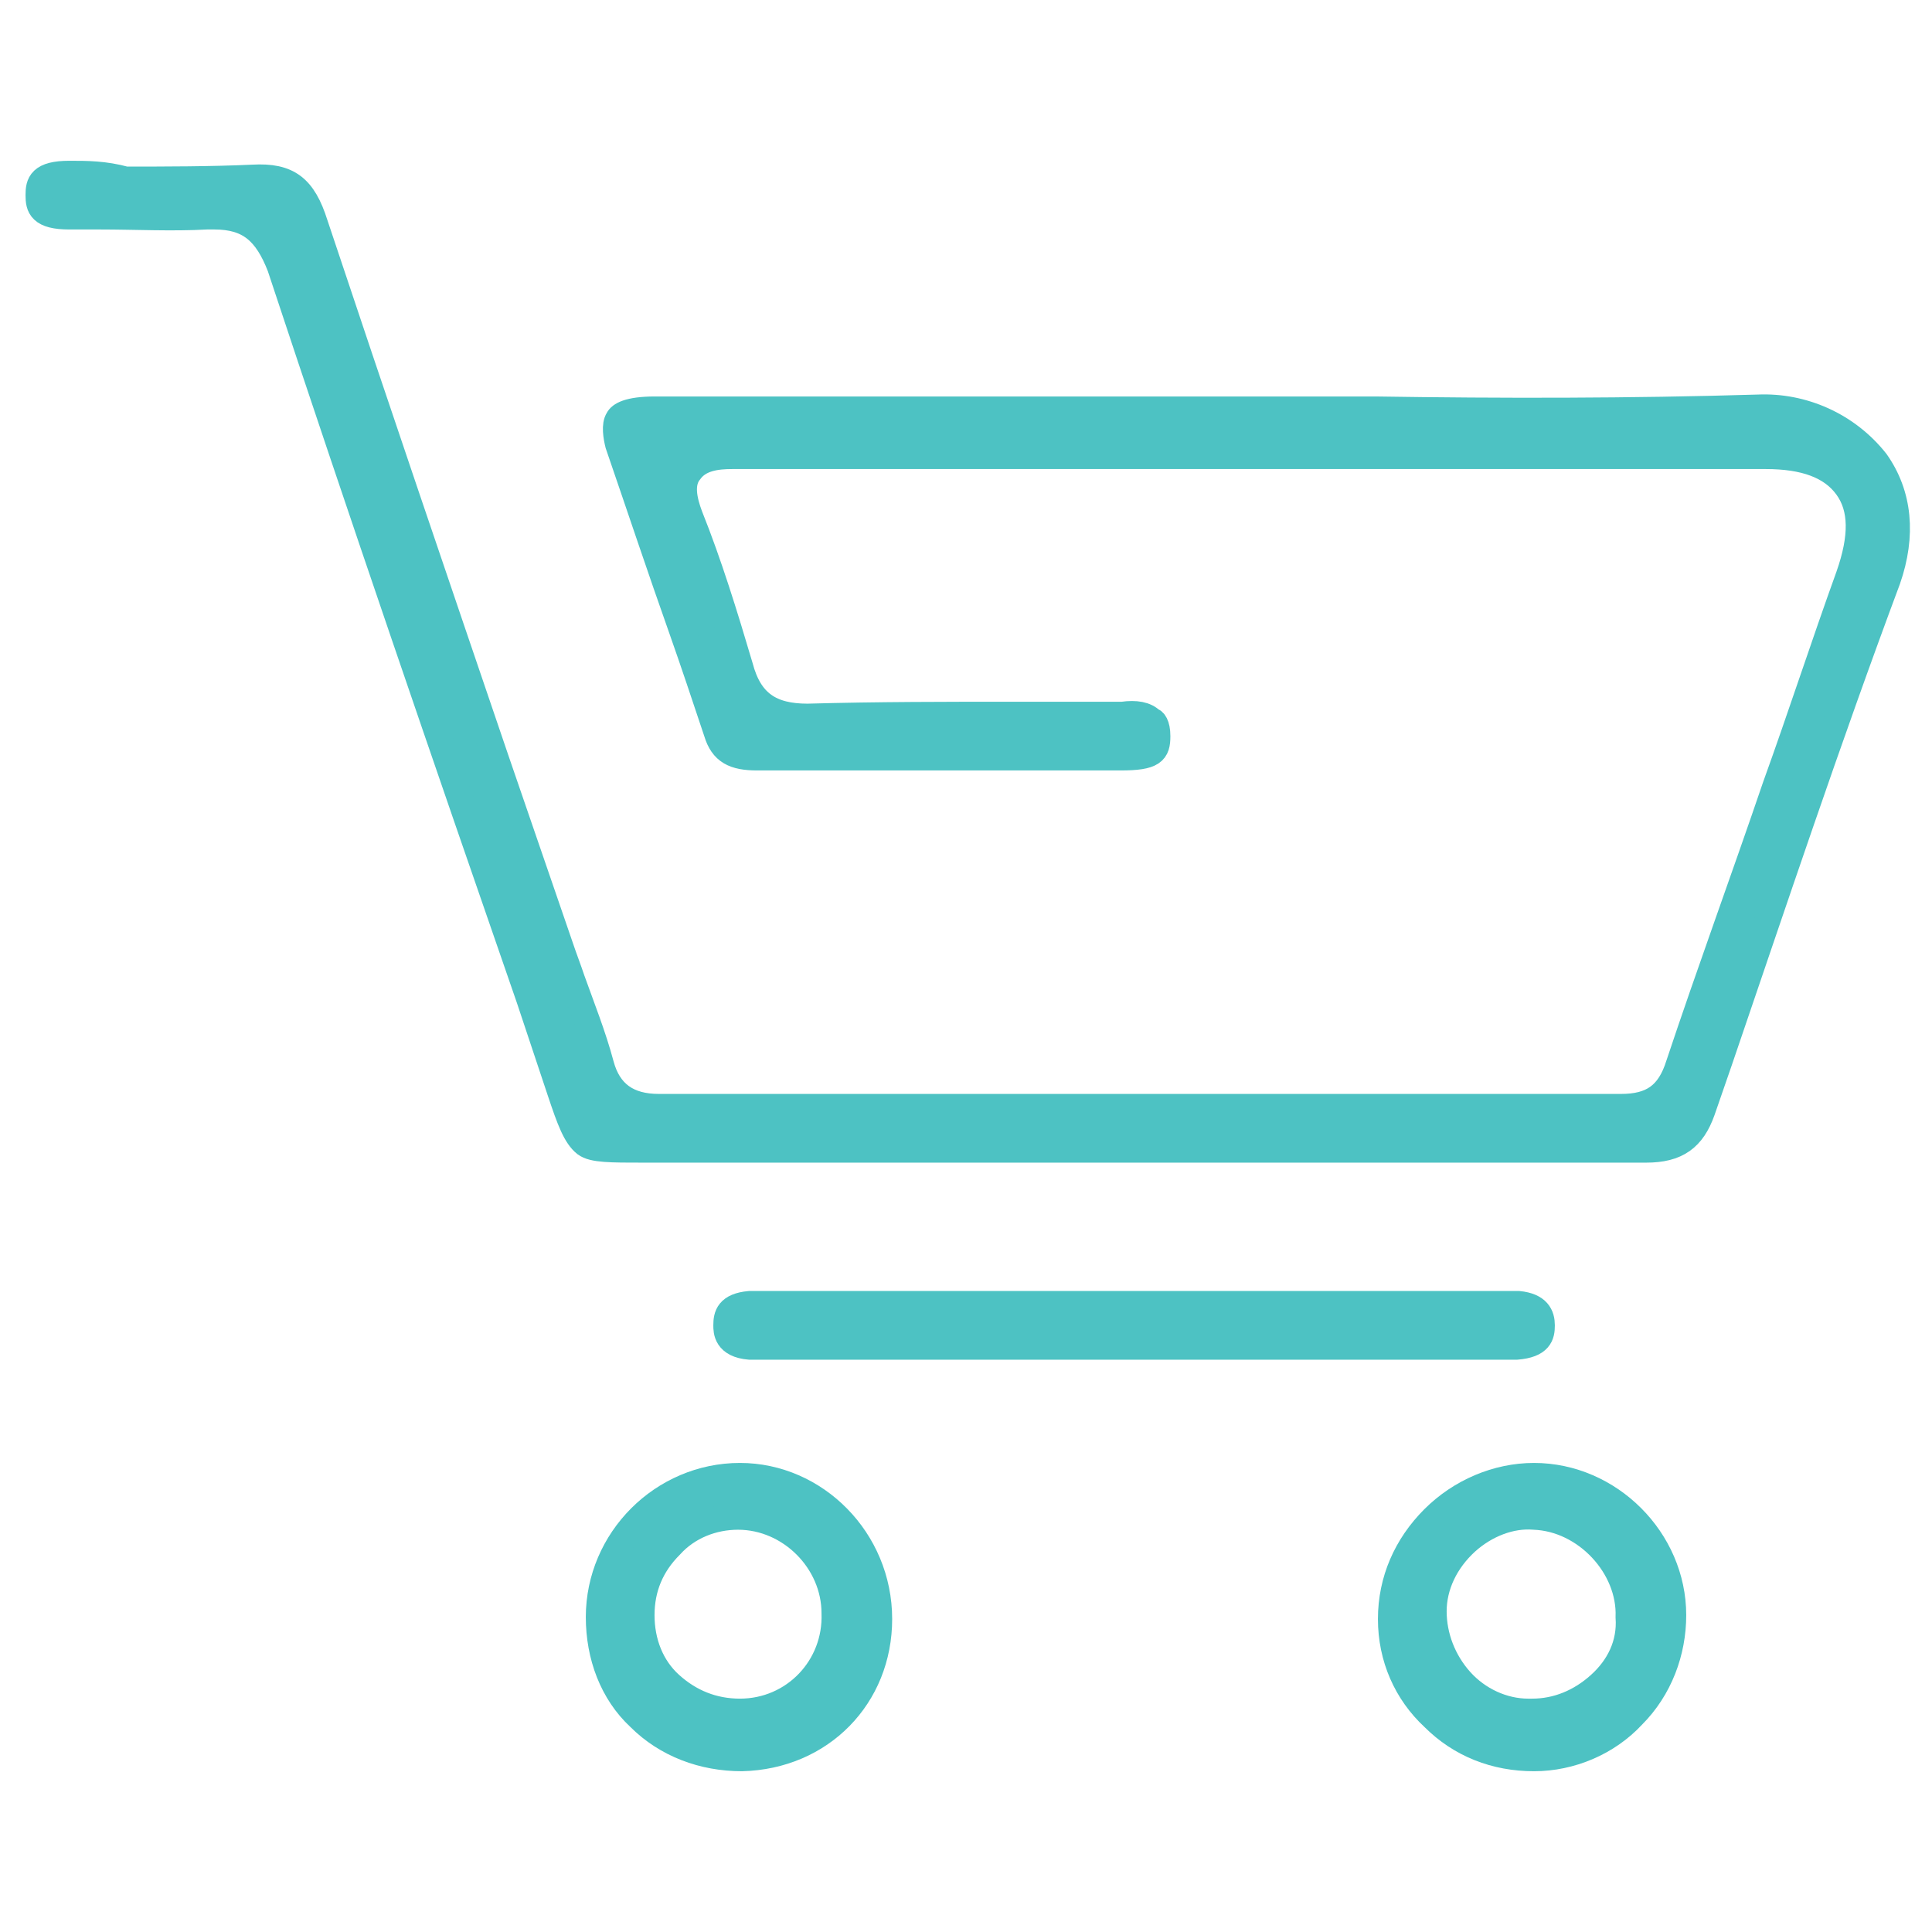 <?xml version="1.0" encoding="utf-8"?>
<!-- Generator: Adobe Illustrator 24.0.0, SVG Export Plug-In . SVG Version: 6.00 Build 0)  -->
<svg version="1.1" xmlns="http://www.w3.org/2000/svg" xmlns:xlink="http://www.w3.org/1999/xlink" x="0px" y="0px"
	 viewBox="0 0 100 100" style="enable-background:new 0 0 100 100;" xml:space="preserve">
<style type="text/css">
	.st0{fill:#4DC2C3;stroke:#4DC2C3;stroke-width:1.357;stroke-miterlimit:10;}
	.st1{display:none;}
	.st2{display:inline;}
	.st3{fill:#4DC2C3;stroke:#4DC2C3;stroke-width:1.3;stroke-miterlimit:10;}
	.st4{fill:#4DC2C3;stroke:#4DC2C3;stroke-width:1.172;stroke-miterlimit:10;}
</style>
<g id="_x31_">
	<g>
		<g>
			<path class="st0" d="M91,21.1c-6.6,0.2-13.3,0.2-19.8,0.1c-2.7,0-5.5,0-8.2,0l-7.2,0c-7.3,0-14.6,0-21.9,0
				c-1.4,0-1.8,0.3-1.9,0.5c-0.2,0.3-0.1,0.9,0,1.3c1.1,3.2,2.2,6.5,3.3,9.6c0.6,1.7,1.2,3.5,1.8,5.3c0.3,1,0.9,1.3,2.1,1.3
				c2,0,4.1,0,6.1,0c0.8,0,1.7,0,2.5,0l3,0c2.4,0,4.8,0,7.2,0c0,0,0,0,0,0c1.7,0,1.9-0.3,1.9-1.1c0-0.6-0.2-0.8-0.3-0.8
				c-0.3-0.3-0.8-0.4-1.5-0.3c-0.3,0-0.7,0-1,0c-1.5,0-3.1,0-4.6,0c-3.5,0-7.1,0-10.7,0.1c-1.9,0-3-0.7-3.5-2.6
				c-0.8-2.7-1.6-5.3-2.6-7.8c-0.3-0.8-0.5-1.7,0-2.3c0.5-0.7,1.4-0.8,2.2-0.8c9.1,0,18.2,0,27.4,0c8.7,0,17.4,0,26.1,0
				c2,0,3.4,0.5,4.2,1.6c0.8,1.1,0.8,2.6,0.1,4.6c-1.3,3.6-2.5,7.3-3.8,10.9c-1.6,4.7-3.4,9.6-5,14.4c-0.5,1.6-1.4,2.2-3,2.2
				c0,0,0,0,0,0c-16.5,0-33.2,0-49.8,0c0,0,0,0,0,0c-1.6,0-2.6-0.7-3-2.2c-0.4-1.5-1-3-1.5-4.4c-0.2-0.6-0.4-1.1-0.6-1.7
				c-1.1-3.2-2.2-6.4-3.3-9.6c-3.1-9.1-6.3-18.5-9.4-27.8c-0.6-1.9-1.4-2.5-3.2-2.4c-2.2,0.1-4.5,0.1-6.6,0.1C5.4,9,4.5,9,3.6,9
				c0,0,0,0,0,0C2.1,9,2,9.5,2,10.1c0,0.6,0.1,1.1,1.6,1.1c0.5,0,1.1,0,1.6,0c1.8,0,3.7,0.1,5.5,0c0.1,0,0.3,0,0.4,0
				c1.8,0,2.7,0.8,3.4,2.6c4.2,12.7,8.6,25.5,12.9,37.9l1.6,4.8c0.5,1.5,0.8,2.3,1.3,2.7c0.4,0.3,1.3,0.3,3,0.3
				c12.7,0,25.5,0,38.2,0l3.7,0c1.2,0,2.3,0,3.5,0c2.1,0,4.3,0,6.5,0c1.6,0,2.4-0.6,2.9-2l0.9-2.6c2.8-8.2,5.6-16.6,8.7-24.9
				c0.8-2.3,0.6-4.4-0.6-6.1C95.6,22,93.3,21,91,21.1z"/>
			<path class="st0" d="M79.8,68.6c0-0.5-0.2-1-1.2-1.1c-0.3,0-0.7,0-1,0l-0.4,0l-37,0l-0.4,0c-0.3,0-0.7,0-1,0
				c-1.1,0.1-1.2,0.6-1.2,1.1c0,0.3,0,1,1.2,1.1c0.5,0,1,0,1.5,0l0.3,0l22.3,0c4.6,0,9.2,0,13.8,0l0.4,0c0.5,0,1,0,1.4,0
				C79.7,69.6,79.8,69.1,79.8,68.6z"/>
			<path class="st0" d="M79.4,76.4C79.4,76.4,79.4,76.4,79.4,76.4c-1.9,0-3.8,0.8-5.2,2.2c-1.4,1.4-2.2,3.2-2.2,5.2
				c0,2,0.8,3.8,2.2,5.1c1.4,1.4,3.2,2.1,5.2,2.1c1.9,0,3.8-0.8,5.1-2.2c1.4-1.4,2.1-3.3,2.1-5.2C86.6,79.7,83.3,76.4,79.4,76.4z
				 M82.8,87.2c-1,0.9-2.2,1.4-3.5,1.4c-0.1,0-0.1,0-0.2,0c-1.3,0-2.6-0.6-3.5-1.6c-0.9-1-1.4-2.3-1.4-3.6c0-1.3,0.6-2.6,1.7-3.6
				c1-0.9,2.3-1.4,3.5-1.3c2.7,0.1,5,2.6,4.9,5.2C84.4,85.1,83.8,86.3,82.8,87.2z"/>
			<path class="st0" d="M38.3,76.4C38.3,76.4,38.3,76.4,38.3,76.4c-4,0-7.3,3.3-7.3,7.3c0,2,0.7,3.9,2.1,5.2
				c1.4,1.4,3.3,2.1,5.3,2.1c4.1-0.1,7.1-3.2,7.1-7.2C45.5,79.7,42.2,76.4,38.3,76.4z M38.3,88.6C38.3,88.6,38.2,88.6,38.3,88.6
				c-1.4,0-2.6-0.5-3.6-1.4c-1-0.9-1.5-2.2-1.5-3.6c0-1.4,0.5-2.6,1.5-3.6c0.9-1,2.2-1.5,3.5-1.5c0,0,0,0,0,0c2.7,0,5,2.3,5,5
				C43.3,86.3,41.1,88.6,38.3,88.6z"/>
		</g>
	</g>
</g>
<g id="_x32_" class="st1">
	<g class="st2">
		<g>
			<path class="st3" d="M92.2,43.2c0-3.9-0.9-7.7-2.5-11.2C83.2,17.4,68.7,8.9,52.9,10.4c-0.2,0-0.5,0.1-0.7,0.1
				c-0.6,0-1.1-0.3-1.2-1c-0.1-0.7,0.4-1,1-1.1c1.7-0.3,3.3-0.2,5-0.2c18.8,0,35.4,14.4,37.5,34.1c0,0.4,0.1,0.9,0.2,1.3
				c0.6-0.1,0.7-0.6,0.9-0.9c0.3-0.5,0.7-0.7,1.3-0.5c0.5,0.2,0.8,0.8,0.5,1.3c-1.1,2.1-2.2,4.3-3.4,6.3c-0.4,0.7-0.6,0-0.8-0.3
				c-1-1.8-2-3.7-3-5.5c-0.4-0.7-0.6-1.4,0.2-1.8c0.7-0.4,1.2,0.1,1.6,0.7C92,43,92.1,43.1,92.2,43.2z"/>
			<path class="st3" d="M13.6,63.1c0.6,3.2,1.9,6.2,3.7,8.9c5.7,8.7,13.7,14.2,24,16.2c0.9,0.2,2.3,0,2,1.5
				c-0.3,1.3-1.5,0.7-2.4,0.5c-14.6-3.1-24.5-11.7-29.4-25.8c-0.1-0.2-0.1-0.6-0.5-0.7c-0.1,0.3-0.2,0.6-0.4,1
				c-0.2,0.6-0.6,1-1.4,0.8c-0.7-0.2-0.7-0.8-0.6-1.4c0.6-2,1.1-3.9,1.7-5.8c0.1-0.4,0.3-0.8,0.5-1.4c1.8,2.1,3.4,4.1,5.1,6
				c0.3,0.4,0.3,0.9-0.1,1.2c-0.4,0.4-0.9,0.4-1.4,0C14.1,63.7,13.9,63.4,13.6,63.1z"/>
			<g>
				<path class="st3" d="M23.5,45.8c-6,0-11.9,0-17.9,0c-2.1,0-3.1-1-3.1-3c0-9.2,0-18.5,0-27.7c0-2,1-3,3-3c3.3,0,6.5,0,9.8,0
					c0.5,0,0.8-0.1,1-0.6c0.4-1.5,1.4-2.6,2.8-3.3c3-1.6,6.1-1.6,9.1,0c1.4,0.7,2.4,1.9,2.8,3.4C31,12,31.3,12,31.7,12
					c3.3,0,6.6,0,9.8,0c2,0,3,1,3,3c0,9.2,0,18.5,0,27.7c0,2.1-1,3-3.1,3C35.5,45.8,29.5,45.8,23.5,45.8z M42.9,21.7
					c0-2.1,0-4.3,0-6.4c0-1.5-0.1-1.6-1.6-1.6c-11.8,0-23.7,0-35.5,0c-0.2,0-0.4,0-0.6,0c-0.7,0-1,0.3-1,1.1c0,4.6,0,9.3,0,13.9
					c0,0.7,0.3,1,1.1,1c4.5,0,9,0,13.5,0c0.4,0,0.6-0.1,0.7-0.5c0.3-1.2,1.1-1.9,2.3-2c1.2-0.1,2.4-0.1,3.7,0c1.1,0.1,2,0.8,2.2,1.9
					c0.1,0.6,0.4,0.6,0.9,0.6c4.3,0,8.7,0,13,0c1.1,0,1.3-0.2,1.3-1.4C42.9,26.1,42.9,23.9,42.9,21.7z M23.5,44.1c6,0,12,0,18,0
					c1.1,0,1.3-0.2,1.3-1.3c0-3.4,0-6.7,0-10.1c0-1.3,0-1.3-1.3-1.3c-4.4,0-8.7,0-13.1,0c-0.5,0-0.8,0.1-0.9,0.7
					c-0.2,1.1-1.1,1.8-2.2,1.9c-1.2,0.1-2.5,0.1-3.7,0c-1.1-0.1-1.9-0.7-2.2-1.7c-0.2-0.7-0.5-0.8-1.1-0.8c-4.5,0-9,0-13.5,0
					c-0.6,0-0.7,0.1-0.7,0.7c0,3.5,0,7.1,0,10.6c0,1.3,0.2,1.4,1.5,1.4C11.6,44.1,17.6,44.1,23.5,44.1z M23.5,12c1.8,0,3.5,0,5.3,0
					c0.5,0,0.6-0.1,0.4-0.6c-0.4-0.7-0.9-1.3-1.5-1.7c-2.3-1.4-4.6-1.5-7.1-0.5c-1,0.4-1.9,1-2.4,2c-0.4,0.7-0.3,0.7,0.4,0.7
					C20.1,12,21.8,12,23.5,12z M23.5,28.9C23.5,28.9,23.5,28.9,23.5,28.9c-0.5,0-1.1,0-1.6,0c-0.5,0-0.8,0.3-0.9,0.8
					c0,0.6,0,1.1,0,1.7c0,0.5,0.3,0.8,0.8,0.8c1.1,0,2.2,0,3.3,0c0.6,0,0.9-0.4,0.9-1c-0.1-0.8,0.5-1.9-0.7-2.3
					c-0.2-0.1-0.3,0-0.5,0C24.4,28.9,24,28.9,23.5,28.9z"/>
			</g>
			<g>
				<path class="st3" d="M74.2,93.1c-6,0-11.9,0-17.9,0c-2.1,0-3.1-1-3.1-3c0-9.2,0-18.5,0-27.7c0-2,1-3,3-3c3.3,0,6.5,0,9.8,0
					c0.5,0,0.8-0.1,1-0.6c0.4-1.5,1.4-2.6,2.8-3.3c3-1.6,6.1-1.6,9.1,0c1.4,0.7,2.4,1.9,2.8,3.4c0.1,0.5,0.4,0.5,0.8,0.5
					c3.3,0,6.6,0,9.8,0c2,0,3,1,3,3c0,9.2,0,18.5,0,27.7c0,2.1-1,3-3.1,3C86.2,93.1,80.2,93.1,74.2,93.1z M93.6,69.1
					c0-2.1,0-4.3,0-6.4c0-1.5-0.1-1.6-1.6-1.6c-11.8,0-23.7,0-35.5,0c-0.2,0-0.4,0-0.6,0c-0.7,0-1,0.3-1,1.1c0,4.6,0,9.3,0,13.9
					c0,0.7,0.3,1,1.1,1c4.5,0,9,0,13.5,0c0.4,0,0.6-0.1,0.7-0.5c0.3-1.2,1.1-1.9,2.3-2c1.2-0.1,2.4-0.1,3.7,0c1.1,0.1,2,0.8,2.2,1.9
					c0.1,0.6,0.4,0.6,0.9,0.6c4.3,0,8.7,0,13,0c1.1,0,1.3-0.2,1.3-1.4C93.6,73.5,93.6,71.3,93.6,69.1z M74.3,91.4c6,0,12,0,18,0
					c1.1,0,1.3-0.2,1.3-1.3c0-3.4,0-6.7,0-10.1c0-1.3,0-1.3-1.3-1.3c-4.4,0-8.7,0-13.1,0c-0.5,0-0.8,0.1-0.9,0.7
					c-0.2,1.1-1.1,1.8-2.2,1.9c-1.2,0.1-2.5,0.1-3.7,0c-1.1-0.1-1.9-0.7-2.2-1.7c-0.2-0.7-0.5-0.8-1.1-0.8c-4.5,0-9,0-13.5,0
					c-0.6,0-0.7,0.1-0.7,0.7c0,3.5,0,7.1,0,10.6c0,1.3,0.2,1.4,1.5,1.4C62.3,91.4,68.3,91.4,74.3,91.4z M74.2,59.3
					c1.8,0,3.5,0,5.3,0c0.5,0,0.6-0.1,0.4-0.6c-0.4-0.7-0.9-1.3-1.5-1.7c-2.3-1.4-4.6-1.5-7.1-0.5c-1,0.4-1.9,1-2.4,2
					c-0.4,0.7-0.3,0.7,0.4,0.7C70.9,59.3,72.5,59.3,74.2,59.3z M74.2,76.2C74.2,76.2,74.2,76.2,74.2,76.2c-0.5,0-1.1,0-1.6,0
					c-0.5,0-0.8,0.3-0.9,0.8c0,0.6,0,1.1,0,1.7c0,0.5,0.3,0.8,0.8,0.8c1.1,0,2.2,0,3.3,0c0.6,0,0.9-0.4,0.9-1
					c-0.1-0.8,0.5-1.9-0.7-2.3c-0.2-0.1-0.3,0-0.5,0C75.1,76.2,74.7,76.2,74.2,76.2z"/>
			</g>
		</g>
	</g>
</g>
<g id="_x33_" class="st1">
	<g class="st2">
		<g>
			<path class="st4" d="M82.4,45.1c0-3.5-0.9-6.9-2.3-10.1c-5.8-13.1-18.9-20.8-33.2-19.4c-0.2,0-0.4,0.1-0.6,0c-0.6,0-1-0.3-1-0.9
				c-0.1-0.6,0.3-0.9,0.9-1c1.5-0.3,3-0.2,4.5-0.2c16.9,0,31.9,13,33.8,30.7c0,0.4,0.1,0.8,0.2,1.2c0.5-0.1,0.6-0.5,0.8-0.8
				c0.3-0.4,0.7-0.7,1.2-0.4c0.5,0.2,0.7,0.7,0.5,1.1c-1,1.9-2,3.8-3.1,5.7c-0.4,0.6-0.6,0-0.7-0.3c-0.9-1.6-1.8-3.3-2.7-5
				c-0.3-0.6-0.6-1.2,0.2-1.6c0.6-0.3,1.1,0.1,1.4,0.6C82.2,44.9,82.3,45,82.4,45.1z"/>
			<path class="st4" d="M11.5,63c0.5,2.9,1.7,5.6,3.3,8c5.2,7.9,12.3,12.8,21.6,14.6c0.8,0.1,2.1,0,1.8,1.3
				c-0.3,1.2-1.4,0.7-2.1,0.5c-13.2-2.8-22-10.6-26.5-23.3c-0.1-0.2,0-0.5-0.4-0.6c-0.1,0.3-0.2,0.6-0.3,0.9
				c-0.2,0.6-0.6,0.9-1.2,0.7c-0.6-0.2-0.7-0.7-0.5-1.2c0.5-1.8,1-3.5,1.6-5.3c0.1-0.4,0.2-0.7,0.4-1.3c1.6,1.9,3.1,3.7,4.6,5.4
				c0.3,0.4,0.2,0.8-0.1,1.1c-0.4,0.3-0.8,0.4-1.2,0C12,63.6,11.8,63.3,11.5,63z"/>
			<g>
				<path class="st4" d="M20.4,47.4c-5.4,0-10.8,0-16.1,0c-1.9,0-2.8-0.9-2.8-2.7c0-8.3,0-16.7,0-25c0-1.8,0.9-2.7,2.7-2.7
					c2.9,0,5.9,0,8.8,0c0.4,0,0.7-0.1,0.9-0.6c0.4-1.3,1.3-2.3,2.5-2.9c2.7-1.4,5.5-1.4,8.2,0c1.2,0.7,2.2,1.7,2.5,3.1
					c0.1,0.5,0.4,0.4,0.7,0.4c3,0,5.9,0,8.9,0c1.8,0,2.7,0.9,2.7,2.7c0,8.3,0,16.7,0,25c0,1.9-0.9,2.7-2.8,2.7
					C31.2,47.4,25.8,47.4,20.4,47.4z M37.9,25.7c0-1.9,0-3.9,0-5.8c0-1.3-0.1-1.5-1.4-1.5c-10.7,0-21.3,0-32,0c-0.2,0-0.4,0-0.5,0
					c-0.7,0-0.9,0.3-0.9,1c0,4.2,0,8.4,0,12.6c0,0.7,0.3,0.9,1,0.9c4.1,0,8.1,0,12.2,0c0.4,0,0.5-0.1,0.6-0.5c0.2-1.1,1-1.7,2.1-1.8
					c1.1,0,2.2-0.1,3.3,0c1,0.1,1.8,0.7,2,1.7c0.1,0.6,0.4,0.6,0.8,0.6c3.9,0,7.8,0,11.8,0c1,0,1.2-0.2,1.2-1.2
					C37.9,29.7,37.9,27.7,37.9,25.7z M20.5,45.9c5.4,0,10.8,0,16.3,0c1,0,1.2-0.2,1.2-1.2c0-3,0-6.1,0-9.1c0-1.2,0-1.2-1.2-1.2
					c-3.9,0-7.8,0-11.8,0c-0.5,0-0.7,0.1-0.8,0.6c-0.2,1-1,1.6-2,1.7c-1.1,0-2.2,0.1-3.4,0c-1,0-1.7-0.6-2-1.6
					c-0.2-0.7-0.5-0.7-1-0.7c-4.1,0-8.1,0-12.2,0C3.1,34.4,3,34.5,3,35c0,3.2,0,6.4,0,9.5c0,1.1,0.2,1.3,1.3,1.3
					C9.7,45.9,15.1,45.9,20.5,45.9z M20.4,16.9c1.6,0,3.2,0,4.8,0c0.4,0,0.5-0.1,0.3-0.5c-0.3-0.6-0.8-1.1-1.4-1.5
					c-2-1.2-4.2-1.3-6.4-0.5c-0.9,0.4-1.7,0.9-2.2,1.8c-0.3,0.6-0.3,0.7,0.4,0.7C17.4,16.9,18.9,16.9,20.4,16.9z M20.4,32.2
					C20.4,32.2,20.4,32.2,20.4,32.2c-0.5,0-1,0-1.5,0c-0.5,0-0.8,0.3-0.8,0.8c0,0.5,0,1,0,1.5c0,0.4,0.3,0.7,0.7,0.7c1,0,2,0,3,0
					c0.5,0,0.8-0.4,0.8-0.9c-0.1-0.7,0.5-1.7-0.6-2.1c-0.1-0.1-0.3,0-0.5,0C21.3,32.2,20.8,32.2,20.4,32.2z"/>
			</g>
			<path class="st4" d="M88.9,60.4c5.3,0,9.6,4.3,9.6,9.7c0,5.2-4.5,9.6-9.7,9.5c-5.4,0-9.6-4.4-9.5-9.8
				C79.3,64.6,83.6,60.4,88.9,60.4z M88.8,61.8c-4.4,0-8.1,3.6-8.1,8c0,4.6,3.7,8.3,8.2,8.2c4.4,0,8.1-3.7,8.1-8
				C97,65.5,93.3,61.8,88.8,61.8z"/>
			<path class="st4" d="M88.9,66.2c-0.8,0-1.3,0.3-1.5,1.1c-0.2,0.8,0.1,1.3,0.8,1.6c0.5,0.2,0.9,0.4,1.4,0.6
				c1.3,0.5,2.2,1.3,2.3,2.7c0.1,1.4-0.6,2.4-1.9,2.9c-0.4,0.2-0.4,0.4-0.4,0.7c0,0.5-0.2,0.8-0.7,0.8c-0.5,0-0.8-0.3-0.8-0.8
				c0-0.5-0.2-0.6-0.6-0.8c-1-0.5-1.6-1.3-1.7-2.4c-0.1-0.5,0-0.9,0.6-1c0.5-0.1,0.8,0.3,0.8,0.7c0.1,0.6,0.3,1.1,1,1.4
				c0.7,0.3,1.6,0,1.9-0.7c0.4-0.8,0.1-1.5-0.7-1.9c-0.7-0.3-1.4-0.6-2.1-0.9c-1-0.5-1.7-1.4-1.6-2.6c0.1-1.2,0.6-2.1,1.8-2.6
				c0.3-0.2,0.6-0.3,0.5-0.7c0-0.5,0.2-0.8,0.7-0.8c0.5,0,0.7,0.3,0.7,0.8c0,0.5,0.2,0.6,0.6,0.8c1,0.5,1.6,1.3,1.7,2.4
				c0.1,0.5,0,0.9-0.6,1c-0.5,0.1-0.8-0.2-0.8-0.7C90.3,66.8,89.8,66.2,88.9,66.2z"/>
			<path class="st4" d="M77.2,78.3c0-1.8-0.8-3.2-2.2-4.4c-1.4-1.2-2.9-2.4-4.3-3.5c-0.2-0.2-0.5-0.3-0.7-0.4
				c1.1-1.6,1.8-3.6,1.8-5.6c0-5.6-4.5-10.1-10-10.1c-5.4,0-10,4.5-10,9.8c0,2.2,0.7,4.3,1.8,5.9c-0.2,0.1-0.5,0.2-0.7,0.4
				c-1.3,1.1-2.7,2.2-4,3.3c-1.6,1.4-2.4,3.1-2.4,5.3c0,1.5,0,3,0,4.5h1.8c0-1.4,0-2.9,0-4.3c0-1.7,0.7-3.1,2-4.1
				c1.3-1,2.6-2.1,3.9-3.1c0.2-0.2,0.4-0.4,0.6-0.6c1.8,1.8,4.3,3,7.1,3c2.8,0,5.4-1.2,7.2-3.1c0.1,0.2,0.3,0.5,0.6,0.7
				c1.3,1.1,2.6,2.2,4,3.2c1.2,0.9,1.8,2.2,1.8,3.7c0,1.6,0,3.2,0,4.8h1.9C77.3,81.8,77.2,80.1,77.2,78.3z M61.7,72.6
				c-4.6-0.1-8.1-3.8-8-8.5c0.1-4.3,3.9-7.9,8.3-7.8c4.5,0.1,8.2,3.9,8,8.3C69.9,69,66.1,72.6,61.7,72.6z"/>
		</g>
	</g>
</g>
</svg>
